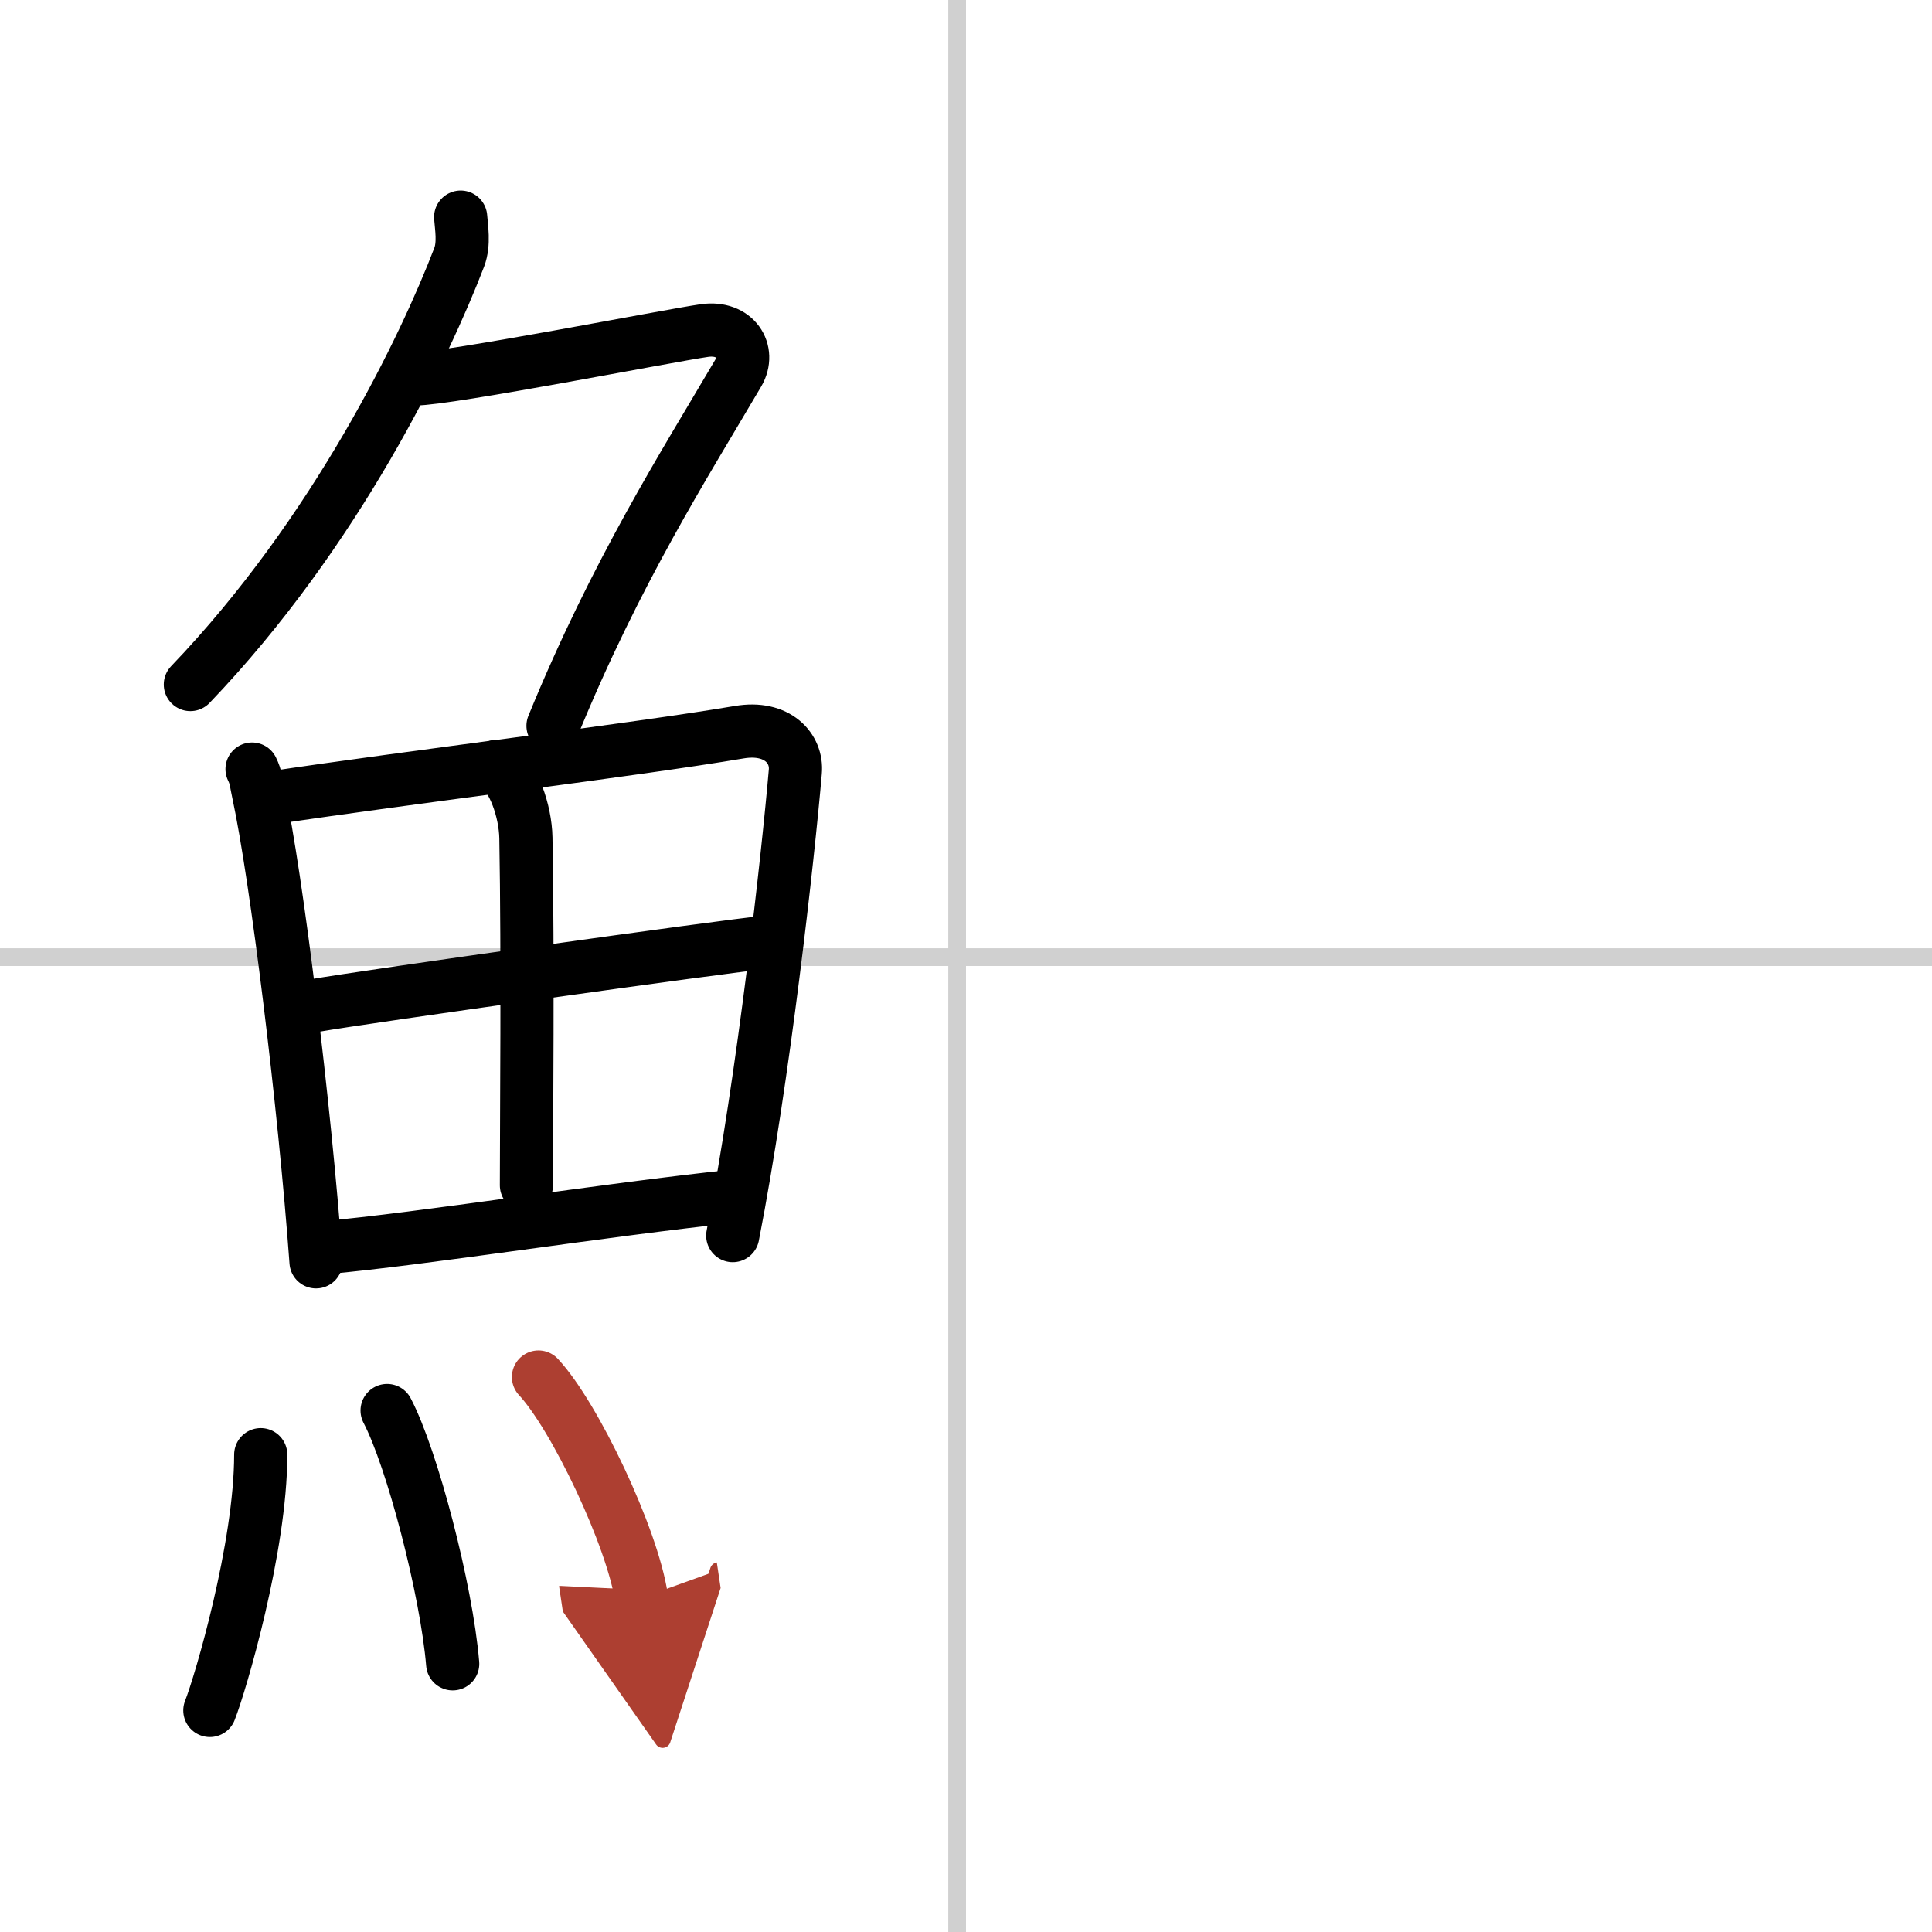 <svg width="400" height="400" viewBox="0 0 109 109" xmlns="http://www.w3.org/2000/svg"><defs><marker id="a" markerWidth="4" orient="auto" refX="1" refY="5" viewBox="0 0 10 10"><polyline points="0 0 10 5 0 10 1 5" fill="#ad3f31" stroke="#ad3f31"/></marker></defs><g fill="none" stroke="#000" stroke-linecap="round" stroke-linejoin="round" stroke-width="3"><rect width="100%" height="100%" fill="#fff" stroke="#fff"/><line x1="54" x2="54" y2="109" stroke="#d0d0d0" stroke-width="1"/><line x2="109" y1="54" y2="54" stroke="#d0d0d0" stroke-width="1"/><path d="M25.99,12.25c0.04,0.56,0.21,1.49-0.08,2.26C24,19.5,19,30,10.74,38.62"/><path d="m23.39 21.38c1.93 0 14.32-2.44 16.35-2.73 1.74-0.25 2.63 1.17 1.91 2.4-3.05 5.19-6.89 11.2-10.45 19.9"/><path d="m14.22 43.39c0.23 0.46 0.23 0.77 0.36 1.35 1.02 4.72 2.61 17.64 3.25 26.45"/><path d="m15.28 45.02c7.92-1.19 20.51-2.71 26.42-3.71 2.17-0.37 3.29 0.93 3.17 2.23-0.41 4.76-1.79 17.26-3.53 26.17"/><path d="m28.06 43.23c0.9 0.59 1.58 2.51 1.61 4.04 0.12 6.73 0.03 16.27 0.03 19.6"/><path d="m17.76 56.73c2.58-0.46 23.26-3.37 25.39-3.56"/><path d="m18.23 70.4c5.71-0.51 15.61-2.12 23.49-2.95"/><path d="m14.71 82.07c0 5.23-2.28 12.94-2.87 14.43"/><path d="m21.84 79.58c1.41 2.69 3.35 10.1 3.7 14.29"/><path d="m30.38 77.69c2.05 2.2 5.3 9.04 5.81 12.46" marker-end="url(#a)" stroke="#ad3f31"/></g></svg>
